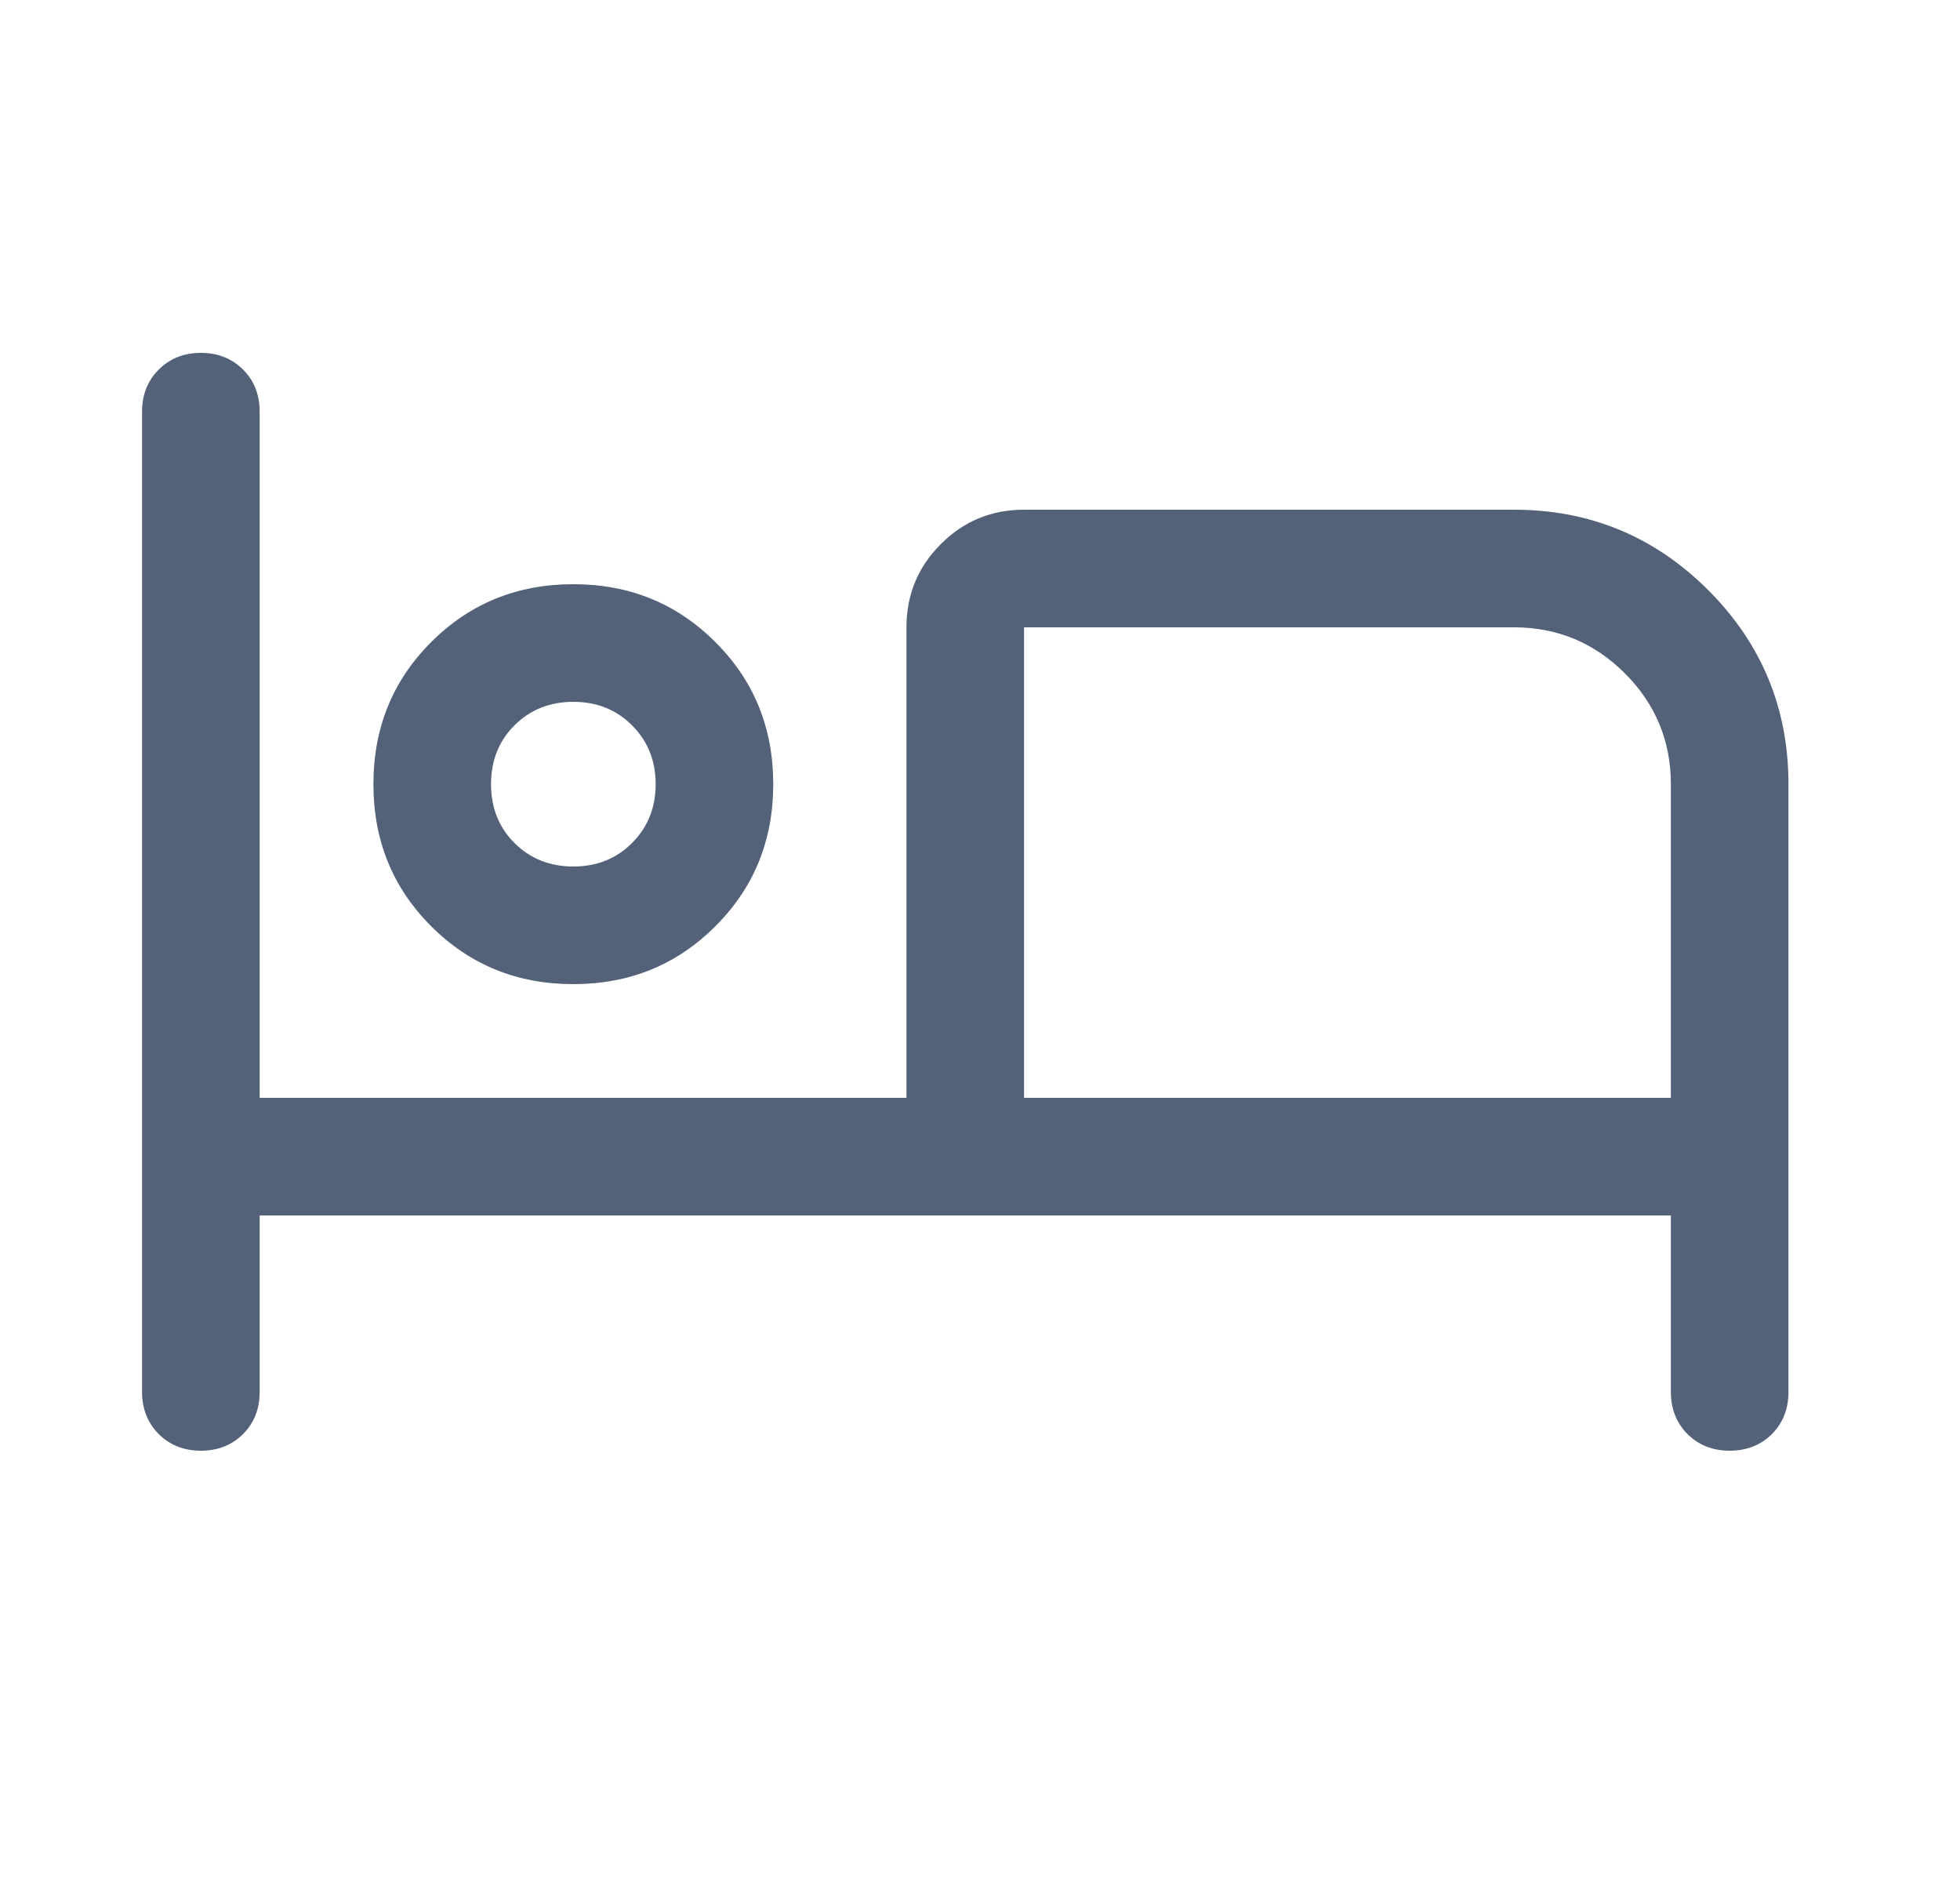 <svg width="25" height="24" viewBox="0 0 25 24" fill="none" xmlns="http://www.w3.org/2000/svg">
<path d="M2.562 18.5C2.346 18.5 2.167 18.429 2.025 18.288C1.883 18.146 1.812 17.967 1.812 17.75V5.25C1.812 5.033 1.883 4.854 2.025 4.713C2.167 4.571 2.346 4.5 2.562 4.5C2.779 4.5 2.958 4.571 3.1 4.713C3.242 4.854 3.312 5.033 3.312 5.25V14H11.562V8C11.562 7.583 11.709 7.229 12.001 6.938C12.292 6.646 12.646 6.5 13.062 6.5H19.312C20.279 6.5 21.104 6.842 21.788 7.525C22.471 8.208 22.812 9.033 22.812 10V17.75C22.812 17.967 22.742 18.146 22.601 18.288C22.459 18.429 22.279 18.5 22.062 18.5C21.846 18.5 21.666 18.429 21.524 18.288C21.383 18.146 21.312 17.967 21.312 17.75V15.5H3.312V17.75C3.312 17.967 3.242 18.146 3.1 18.288C2.958 18.429 2.779 18.5 2.562 18.5ZM7.312 12.55C6.596 12.55 5.992 12.304 5.5 11.812C5.008 11.321 4.763 10.717 4.763 10C4.763 9.283 5.008 8.679 5.5 8.188C5.992 7.696 6.596 7.45 7.312 7.45C8.029 7.45 8.633 7.696 9.124 8.188C9.617 8.679 9.863 9.283 9.863 10C9.863 10.717 9.617 11.321 9.124 11.812C8.633 12.304 8.029 12.55 7.312 12.55ZM13.062 14H21.312V10C21.312 9.45 21.117 8.979 20.726 8.587C20.334 8.196 19.863 8 19.312 8H13.062V14ZM7.312 11.05C7.612 11.05 7.862 10.95 8.062 10.75C8.262 10.55 8.363 10.3 8.363 10C8.363 9.7 8.262 9.45 8.062 9.25C7.862 9.05 7.612 8.95 7.312 8.95C7.013 8.95 6.763 9.05 6.562 9.25C6.362 9.45 6.263 9.7 6.263 10C6.263 10.3 6.362 10.55 6.562 10.75C6.763 10.95 7.013 11.05 7.312 11.05ZM13.062 8V14V8Z" fill="#536279"/>
</svg>
